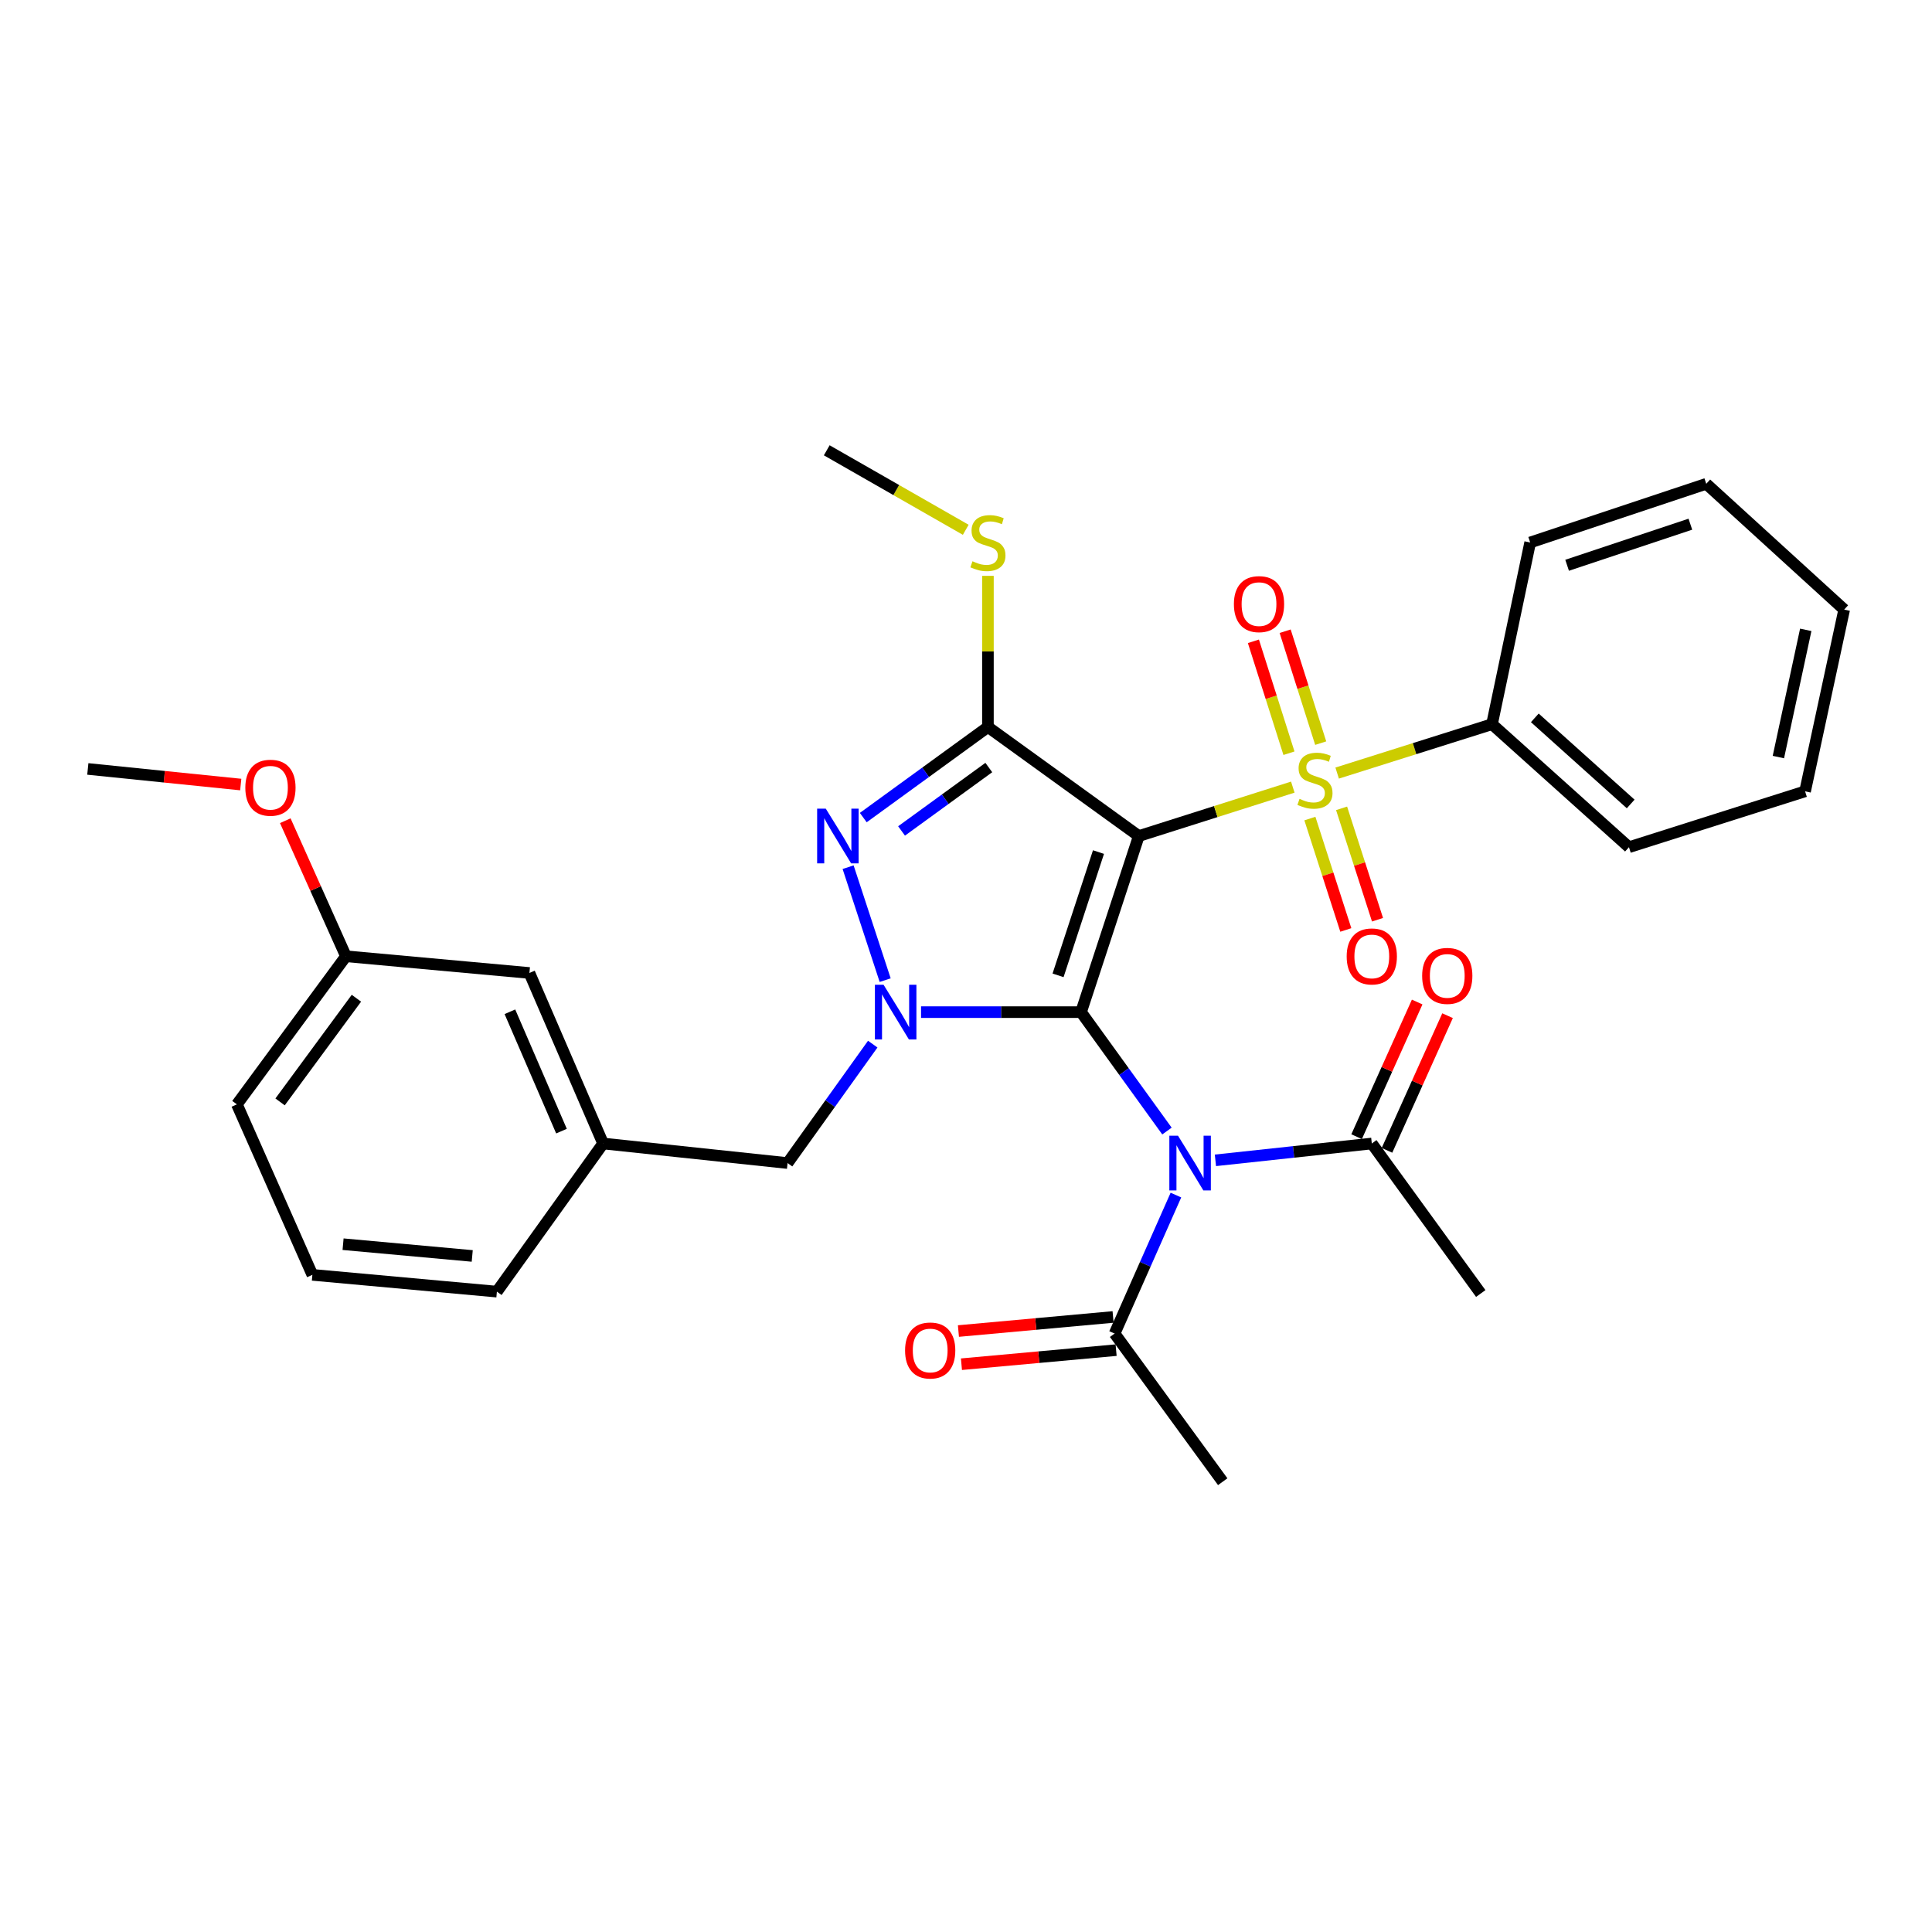 <?xml version='1.0' encoding='iso-8859-1'?>
<svg version='1.1' baseProfile='full'
              xmlns='http://www.w3.org/2000/svg'
                      xmlns:rdkit='http://www.rdkit.org/xml'
                      xmlns:xlink='http://www.w3.org/1999/xlink'
                  xml:space='preserve'
width='1000px' height='1000px' viewBox='0 0 1000 1000'>
<!-- END OF HEADER -->
<rect style='opacity:1.0;fill:#FFFFFF;stroke:none' width='1000' height='1000' x='0' y='0'> </rect>
<path class='bond-0' d='M 589.442,432.732 L 559.548,523.879' style='fill:none;fill-rule:evenodd;stroke:#000000;stroke-width:6px;stroke-linecap:butt;stroke-linejoin:miter;stroke-opacity:1' />
<path class='bond-0' d='M 568.575,441.031 L 547.65,504.834' style='fill:none;fill-rule:evenodd;stroke:#000000;stroke-width:6px;stroke-linecap:butt;stroke-linejoin:miter;stroke-opacity:1' />
<path class='bond-1' d='M 589.442,432.732 L 629.298,420.072' style='fill:none;fill-rule:evenodd;stroke:#000000;stroke-width:6px;stroke-linecap:butt;stroke-linejoin:miter;stroke-opacity:1' />
<path class='bond-1' d='M 629.298,420.072 L 669.155,407.411' style='fill:none;fill-rule:evenodd;stroke:#CCCC00;stroke-width:6px;stroke-linecap:butt;stroke-linejoin:miter;stroke-opacity:1' />
<path class='bond-2' d='M 589.442,432.732 L 511.35,376.297' style='fill:none;fill-rule:evenodd;stroke:#000000;stroke-width:6px;stroke-linecap:butt;stroke-linejoin:miter;stroke-opacity:1' />
<path class='bond-3' d='M 559.548,523.879 L 518.14,523.879' style='fill:none;fill-rule:evenodd;stroke:#000000;stroke-width:6px;stroke-linecap:butt;stroke-linejoin:miter;stroke-opacity:1' />
<path class='bond-3' d='M 518.14,523.879 L 476.732,523.879' style='fill:none;fill-rule:evenodd;stroke:#0000FF;stroke-width:6px;stroke-linecap:butt;stroke-linejoin:miter;stroke-opacity:1' />
<path class='bond-5' d='M 559.548,523.879 L 581.784,554.654' style='fill:none;fill-rule:evenodd;stroke:#000000;stroke-width:6px;stroke-linecap:butt;stroke-linejoin:miter;stroke-opacity:1' />
<path class='bond-5' d='M 581.784,554.654 L 604.021,585.429' style='fill:none;fill-rule:evenodd;stroke:#0000FF;stroke-width:6px;stroke-linecap:butt;stroke-linejoin:miter;stroke-opacity:1' />
<path class='bond-9' d='M 677.995,423.689 L 687.293,452.518' style='fill:none;fill-rule:evenodd;stroke:#CCCC00;stroke-width:6px;stroke-linecap:butt;stroke-linejoin:miter;stroke-opacity:1' />
<path class='bond-9' d='M 687.293,452.518 L 696.592,481.346' style='fill:none;fill-rule:evenodd;stroke:#FF0000;stroke-width:6px;stroke-linecap:butt;stroke-linejoin:miter;stroke-opacity:1' />
<path class='bond-9' d='M 694.403,418.397 L 703.702,447.225' style='fill:none;fill-rule:evenodd;stroke:#CCCC00;stroke-width:6px;stroke-linecap:butt;stroke-linejoin:miter;stroke-opacity:1' />
<path class='bond-9' d='M 703.702,447.225 L 713,476.054' style='fill:none;fill-rule:evenodd;stroke:#FF0000;stroke-width:6px;stroke-linecap:butt;stroke-linejoin:miter;stroke-opacity:1' />
<path class='bond-10' d='M 683.596,384.646 L 674.393,355.682' style='fill:none;fill-rule:evenodd;stroke:#CCCC00;stroke-width:6px;stroke-linecap:butt;stroke-linejoin:miter;stroke-opacity:1' />
<path class='bond-10' d='M 674.393,355.682 L 665.19,326.719' style='fill:none;fill-rule:evenodd;stroke:#FF0000;stroke-width:6px;stroke-linecap:butt;stroke-linejoin:miter;stroke-opacity:1' />
<path class='bond-10' d='M 667.165,389.867 L 657.962,360.903' style='fill:none;fill-rule:evenodd;stroke:#CCCC00;stroke-width:6px;stroke-linecap:butt;stroke-linejoin:miter;stroke-opacity:1' />
<path class='bond-10' d='M 657.962,360.903 L 648.758,331.94' style='fill:none;fill-rule:evenodd;stroke:#FF0000;stroke-width:6px;stroke-linecap:butt;stroke-linejoin:miter;stroke-opacity:1' />
<path class='bond-11' d='M 692.109,400.143 L 732.185,387.492' style='fill:none;fill-rule:evenodd;stroke:#CCCC00;stroke-width:6px;stroke-linecap:butt;stroke-linejoin:miter;stroke-opacity:1' />
<path class='bond-11' d='M 732.185,387.492 L 772.262,374.841' style='fill:none;fill-rule:evenodd;stroke:#000000;stroke-width:6px;stroke-linecap:butt;stroke-linejoin:miter;stroke-opacity:1' />
<path class='bond-4' d='M 511.35,376.297 L 479.09,399.74' style='fill:none;fill-rule:evenodd;stroke:#000000;stroke-width:6px;stroke-linecap:butt;stroke-linejoin:miter;stroke-opacity:1' />
<path class='bond-4' d='M 479.09,399.74 L 446.83,423.183' style='fill:none;fill-rule:evenodd;stroke:#0000FF;stroke-width:6px;stroke-linecap:butt;stroke-linejoin:miter;stroke-opacity:1' />
<path class='bond-4' d='M 511.807,397.277 L 489.225,413.687' style='fill:none;fill-rule:evenodd;stroke:#000000;stroke-width:6px;stroke-linecap:butt;stroke-linejoin:miter;stroke-opacity:1' />
<path class='bond-4' d='M 489.225,413.687 L 466.643,430.097' style='fill:none;fill-rule:evenodd;stroke:#0000FF;stroke-width:6px;stroke-linecap:butt;stroke-linejoin:miter;stroke-opacity:1' />
<path class='bond-12' d='M 511.35,376.297 L 511.35,337.178' style='fill:none;fill-rule:evenodd;stroke:#000000;stroke-width:6px;stroke-linecap:butt;stroke-linejoin:miter;stroke-opacity:1' />
<path class='bond-12' d='M 511.35,337.178 L 511.35,298.06' style='fill:none;fill-rule:evenodd;stroke:#CCCC00;stroke-width:6px;stroke-linecap:butt;stroke-linejoin:miter;stroke-opacity:1' />
<path class='bond-8' d='M 451.732,540.441 L 429.689,571.22' style='fill:none;fill-rule:evenodd;stroke:#0000FF;stroke-width:6px;stroke-linecap:butt;stroke-linejoin:miter;stroke-opacity:1' />
<path class='bond-8' d='M 429.689,571.22 L 407.647,601.999' style='fill:none;fill-rule:evenodd;stroke:#000000;stroke-width:6px;stroke-linecap:butt;stroke-linejoin:miter;stroke-opacity:1' />
<path class='bond-31' d='M 458.161,507.32 L 438.979,448.854' style='fill:none;fill-rule:evenodd;stroke:#0000FF;stroke-width:6px;stroke-linecap:butt;stroke-linejoin:miter;stroke-opacity:1' />
<path class='bond-6' d='M 608.653,618.572 L 592.783,654.407' style='fill:none;fill-rule:evenodd;stroke:#0000FF;stroke-width:6px;stroke-linecap:butt;stroke-linejoin:miter;stroke-opacity:1' />
<path class='bond-6' d='M 592.783,654.407 L 576.913,690.243' style='fill:none;fill-rule:evenodd;stroke:#000000;stroke-width:6px;stroke-linecap:butt;stroke-linejoin:miter;stroke-opacity:1' />
<path class='bond-7' d='M 629.097,600.588 L 669.569,596.231' style='fill:none;fill-rule:evenodd;stroke:#0000FF;stroke-width:6px;stroke-linecap:butt;stroke-linejoin:miter;stroke-opacity:1' />
<path class='bond-7' d='M 669.569,596.231 L 710.041,591.875' style='fill:none;fill-rule:evenodd;stroke:#000000;stroke-width:6px;stroke-linecap:butt;stroke-linejoin:miter;stroke-opacity:1' />
<path class='bond-13' d='M 576.132,681.658 L 536.106,685.301' style='fill:none;fill-rule:evenodd;stroke:#000000;stroke-width:6px;stroke-linecap:butt;stroke-linejoin:miter;stroke-opacity:1' />
<path class='bond-13' d='M 536.106,685.301 L 496.081,688.944' style='fill:none;fill-rule:evenodd;stroke:#FF0000;stroke-width:6px;stroke-linecap:butt;stroke-linejoin:miter;stroke-opacity:1' />
<path class='bond-13' d='M 577.695,698.828 L 537.669,702.471' style='fill:none;fill-rule:evenodd;stroke:#000000;stroke-width:6px;stroke-linecap:butt;stroke-linejoin:miter;stroke-opacity:1' />
<path class='bond-13' d='M 537.669,702.471 L 497.644,706.114' style='fill:none;fill-rule:evenodd;stroke:#FF0000;stroke-width:6px;stroke-linecap:butt;stroke-linejoin:miter;stroke-opacity:1' />
<path class='bond-19' d='M 576.913,690.243 L 632.879,766.927' style='fill:none;fill-rule:evenodd;stroke:#000000;stroke-width:6px;stroke-linecap:butt;stroke-linejoin:miter;stroke-opacity:1' />
<path class='bond-14' d='M 717.903,595.411 L 733.578,560.563' style='fill:none;fill-rule:evenodd;stroke:#000000;stroke-width:6px;stroke-linecap:butt;stroke-linejoin:miter;stroke-opacity:1' />
<path class='bond-14' d='M 733.578,560.563 L 749.253,525.715' style='fill:none;fill-rule:evenodd;stroke:#FF0000;stroke-width:6px;stroke-linecap:butt;stroke-linejoin:miter;stroke-opacity:1' />
<path class='bond-14' d='M 702.18,588.338 L 717.855,553.49' style='fill:none;fill-rule:evenodd;stroke:#000000;stroke-width:6px;stroke-linecap:butt;stroke-linejoin:miter;stroke-opacity:1' />
<path class='bond-14' d='M 717.855,553.49 L 733.53,518.642' style='fill:none;fill-rule:evenodd;stroke:#FF0000;stroke-width:6px;stroke-linecap:butt;stroke-linejoin:miter;stroke-opacity:1' />
<path class='bond-20' d='M 710.041,591.875 L 766.438,669.516' style='fill:none;fill-rule:evenodd;stroke:#000000;stroke-width:6px;stroke-linecap:butt;stroke-linejoin:miter;stroke-opacity:1' />
<path class='bond-15' d='M 407.647,601.999 L 312.171,591.875' style='fill:none;fill-rule:evenodd;stroke:#000000;stroke-width:6px;stroke-linecap:butt;stroke-linejoin:miter;stroke-opacity:1' />
<path class='bond-23' d='M 772.262,374.841 L 843.15,438.508' style='fill:none;fill-rule:evenodd;stroke:#000000;stroke-width:6px;stroke-linecap:butt;stroke-linejoin:miter;stroke-opacity:1' />
<path class='bond-23' d='M 794.415,371.564 L 844.037,416.131' style='fill:none;fill-rule:evenodd;stroke:#000000;stroke-width:6px;stroke-linecap:butt;stroke-linejoin:miter;stroke-opacity:1' />
<path class='bond-24' d='M 772.262,374.841 L 792.012,280.792' style='fill:none;fill-rule:evenodd;stroke:#000000;stroke-width:6px;stroke-linecap:butt;stroke-linejoin:miter;stroke-opacity:1' />
<path class='bond-25' d='M 499.867,274.224 L 463.896,253.649' style='fill:none;fill-rule:evenodd;stroke:#CCCC00;stroke-width:6px;stroke-linecap:butt;stroke-linejoin:miter;stroke-opacity:1' />
<path class='bond-25' d='M 463.896,253.649 L 427.924,233.073' style='fill:none;fill-rule:evenodd;stroke:#000000;stroke-width:6px;stroke-linecap:butt;stroke-linejoin:miter;stroke-opacity:1' />
<path class='bond-16' d='M 312.171,591.875 L 274.03,503.611' style='fill:none;fill-rule:evenodd;stroke:#000000;stroke-width:6px;stroke-linecap:butt;stroke-linejoin:miter;stroke-opacity:1' />
<path class='bond-16' d='M 290.623,585.474 L 263.925,523.689' style='fill:none;fill-rule:evenodd;stroke:#000000;stroke-width:6px;stroke-linecap:butt;stroke-linejoin:miter;stroke-opacity:1' />
<path class='bond-22' d='M 312.171,591.875 L 257.191,668.548' style='fill:none;fill-rule:evenodd;stroke:#000000;stroke-width:6px;stroke-linecap:butt;stroke-linejoin:miter;stroke-opacity:1' />
<path class='bond-17' d='M 274.03,503.611 L 179.062,494.962' style='fill:none;fill-rule:evenodd;stroke:#000000;stroke-width:6px;stroke-linecap:butt;stroke-linejoin:miter;stroke-opacity:1' />
<path class='bond-18' d='M 179.062,494.962 L 163.36,459.88' style='fill:none;fill-rule:evenodd;stroke:#000000;stroke-width:6px;stroke-linecap:butt;stroke-linejoin:miter;stroke-opacity:1' />
<path class='bond-18' d='M 163.36,459.88 L 147.659,424.798' style='fill:none;fill-rule:evenodd;stroke:#FF0000;stroke-width:6px;stroke-linecap:butt;stroke-linejoin:miter;stroke-opacity:1' />
<path class='bond-33' d='M 179.062,494.962 L 122.617,571.617' style='fill:none;fill-rule:evenodd;stroke:#000000;stroke-width:6px;stroke-linecap:butt;stroke-linejoin:miter;stroke-opacity:1' />
<path class='bond-33' d='M 184.478,516.683 L 144.967,570.341' style='fill:none;fill-rule:evenodd;stroke:#000000;stroke-width:6px;stroke-linecap:butt;stroke-linejoin:miter;stroke-opacity:1' />
<path class='bond-27' d='M 124.607,406.078 L 85.031,402.039' style='fill:none;fill-rule:evenodd;stroke:#FF0000;stroke-width:6px;stroke-linecap:butt;stroke-linejoin:miter;stroke-opacity:1' />
<path class='bond-27' d='M 85.031,402.039 L 45.455,398.001' style='fill:none;fill-rule:evenodd;stroke:#000000;stroke-width:6px;stroke-linecap:butt;stroke-linejoin:miter;stroke-opacity:1' />
<path class='bond-21' d='M 161.687,659.861 L 257.191,668.548' style='fill:none;fill-rule:evenodd;stroke:#000000;stroke-width:6px;stroke-linecap:butt;stroke-linejoin:miter;stroke-opacity:1' />
<path class='bond-21' d='M 177.574,643.994 L 244.427,650.075' style='fill:none;fill-rule:evenodd;stroke:#000000;stroke-width:6px;stroke-linecap:butt;stroke-linejoin:miter;stroke-opacity:1' />
<path class='bond-26' d='M 161.687,659.861 L 122.617,571.617' style='fill:none;fill-rule:evenodd;stroke:#000000;stroke-width:6px;stroke-linecap:butt;stroke-linejoin:miter;stroke-opacity:1' />
<path class='bond-29' d='M 843.15,438.508 L 934.307,409.591' style='fill:none;fill-rule:evenodd;stroke:#000000;stroke-width:6px;stroke-linecap:butt;stroke-linejoin:miter;stroke-opacity:1' />
<path class='bond-28' d='M 792.012,280.792 L 883.149,250.41' style='fill:none;fill-rule:evenodd;stroke:#000000;stroke-width:6px;stroke-linecap:butt;stroke-linejoin:miter;stroke-opacity:1' />
<path class='bond-28' d='M 811.135,292.591 L 874.931,271.323' style='fill:none;fill-rule:evenodd;stroke:#000000;stroke-width:6px;stroke-linecap:butt;stroke-linejoin:miter;stroke-opacity:1' />
<path class='bond-30' d='M 883.149,250.41 L 954.545,315.523' style='fill:none;fill-rule:evenodd;stroke:#000000;stroke-width:6px;stroke-linecap:butt;stroke-linejoin:miter;stroke-opacity:1' />
<path class='bond-32' d='M 934.307,409.591 L 954.545,315.523' style='fill:none;fill-rule:evenodd;stroke:#000000;stroke-width:6px;stroke-linecap:butt;stroke-linejoin:miter;stroke-opacity:1' />
<path class='bond-32' d='M 920.487,391.854 L 934.654,326.007' style='fill:none;fill-rule:evenodd;stroke:#000000;stroke-width:6px;stroke-linecap:butt;stroke-linejoin:miter;stroke-opacity:1' />
<path  class='atom-2' d='M 672.627 413.487
Q 672.947 413.607, 674.267 414.167
Q 675.587 414.727, 677.027 415.087
Q 678.507 415.407, 679.947 415.407
Q 682.627 415.407, 684.187 414.127
Q 685.747 412.807, 685.747 410.527
Q 685.747 408.967, 684.947 408.007
Q 684.187 407.047, 682.987 406.527
Q 681.787 406.007, 679.787 405.407
Q 677.267 404.647, 675.747 403.927
Q 674.267 403.207, 673.187 401.687
Q 672.147 400.167, 672.147 397.607
Q 672.147 394.047, 674.547 391.847
Q 676.987 389.647, 681.787 389.647
Q 685.067 389.647, 688.787 391.207
L 687.867 394.287
Q 684.467 392.887, 681.907 392.887
Q 679.147 392.887, 677.627 394.047
Q 676.107 395.167, 676.147 397.127
Q 676.147 398.647, 676.907 399.567
Q 677.707 400.487, 678.827 401.007
Q 679.987 401.527, 681.907 402.127
Q 684.467 402.927, 685.987 403.727
Q 687.507 404.527, 688.587 406.167
Q 689.707 407.767, 689.707 410.527
Q 689.707 414.447, 687.067 416.567
Q 684.467 418.647, 680.107 418.647
Q 677.587 418.647, 675.667 418.087
Q 673.787 417.567, 671.547 416.647
L 672.627 413.487
' fill='#CCCC00'/>
<path  class='atom-4' d='M 457.333 509.719
L 466.613 524.719
Q 467.533 526.199, 469.013 528.879
Q 470.493 531.559, 470.573 531.719
L 470.573 509.719
L 474.333 509.719
L 474.333 538.039
L 470.453 538.039
L 460.493 521.639
Q 459.333 519.719, 458.093 517.519
Q 456.893 515.319, 456.533 514.639
L 456.533 538.039
L 452.853 538.039
L 452.853 509.719
L 457.333 509.719
' fill='#0000FF'/>
<path  class='atom-5' d='M 427.43 418.572
L 436.71 433.572
Q 437.63 435.052, 439.11 437.732
Q 440.59 440.412, 440.67 440.572
L 440.67 418.572
L 444.43 418.572
L 444.43 446.892
L 440.55 446.892
L 430.59 430.492
Q 429.43 428.572, 428.19 426.372
Q 426.99 424.172, 426.63 423.492
L 426.63 446.892
L 422.95 446.892
L 422.95 418.572
L 427.43 418.572
' fill='#0000FF'/>
<path  class='atom-6' d='M 609.733 587.839
L 619.013 602.839
Q 619.933 604.319, 621.413 606.999
Q 622.893 609.679, 622.973 609.839
L 622.973 587.839
L 626.733 587.839
L 626.733 616.159
L 622.853 616.159
L 612.893 599.759
Q 611.733 597.839, 610.493 595.639
Q 609.293 593.439, 608.933 592.759
L 608.933 616.159
L 605.253 616.159
L 605.253 587.839
L 609.733 587.839
' fill='#0000FF'/>
<path  class='atom-10' d='M 697.041 495.042
Q 697.041 488.242, 700.401 484.442
Q 703.761 480.642, 710.041 480.642
Q 716.321 480.642, 719.681 484.442
Q 723.041 488.242, 723.041 495.042
Q 723.041 501.922, 719.641 505.842
Q 716.241 509.722, 710.041 509.722
Q 703.801 509.722, 700.401 505.842
Q 697.041 501.962, 697.041 495.042
M 710.041 506.522
Q 714.361 506.522, 716.681 503.642
Q 719.041 500.722, 719.041 495.042
Q 719.041 489.482, 716.681 486.682
Q 714.361 483.842, 710.041 483.842
Q 705.721 483.842, 703.361 486.642
Q 701.041 489.442, 701.041 495.042
Q 701.041 500.762, 703.361 503.642
Q 705.721 506.522, 710.041 506.522
' fill='#FF0000'/>
<path  class='atom-11' d='M 638.662 312.691
Q 638.662 305.891, 642.022 302.091
Q 645.382 298.291, 651.662 298.291
Q 657.942 298.291, 661.302 302.091
Q 664.662 305.891, 664.662 312.691
Q 664.662 319.571, 661.262 323.491
Q 657.862 327.371, 651.662 327.371
Q 645.422 327.371, 642.022 323.491
Q 638.662 319.611, 638.662 312.691
M 651.662 324.171
Q 655.982 324.171, 658.302 321.291
Q 660.662 318.371, 660.662 312.691
Q 660.662 307.131, 658.302 304.331
Q 655.982 301.491, 651.662 301.491
Q 647.342 301.491, 644.982 304.291
Q 642.662 307.091, 642.662 312.691
Q 642.662 318.411, 644.982 321.291
Q 647.342 324.171, 651.662 324.171
' fill='#FF0000'/>
<path  class='atom-13' d='M 503.35 290.512
Q 503.67 290.632, 504.99 291.192
Q 506.31 291.752, 507.75 292.112
Q 509.23 292.432, 510.67 292.432
Q 513.35 292.432, 514.91 291.152
Q 516.47 289.832, 516.47 287.552
Q 516.47 285.992, 515.67 285.032
Q 514.91 284.072, 513.71 283.552
Q 512.51 283.032, 510.51 282.432
Q 507.99 281.672, 506.47 280.952
Q 504.99 280.232, 503.91 278.712
Q 502.87 277.192, 502.87 274.632
Q 502.87 271.072, 505.27 268.872
Q 507.71 266.672, 512.51 266.672
Q 515.79 266.672, 519.51 268.232
L 518.59 271.312
Q 515.19 269.912, 512.63 269.912
Q 509.87 269.912, 508.35 271.072
Q 506.83 272.192, 506.87 274.152
Q 506.87 275.672, 507.63 276.592
Q 508.43 277.512, 509.55 278.032
Q 510.71 278.552, 512.63 279.152
Q 515.19 279.952, 516.71 280.752
Q 518.23 281.552, 519.31 283.192
Q 520.43 284.792, 520.43 287.552
Q 520.43 291.472, 517.79 293.592
Q 515.19 295.672, 510.83 295.672
Q 508.31 295.672, 506.39 295.112
Q 504.51 294.592, 502.27 293.672
L 503.35 290.512
' fill='#CCCC00'/>
<path  class='atom-14' d='M 468.466 699.011
Q 468.466 692.211, 471.826 688.411
Q 475.186 684.611, 481.466 684.611
Q 487.746 684.611, 491.106 688.411
Q 494.466 692.211, 494.466 699.011
Q 494.466 705.891, 491.066 709.811
Q 487.666 713.691, 481.466 713.691
Q 475.226 713.691, 471.826 709.811
Q 468.466 705.931, 468.466 699.011
M 481.466 710.491
Q 485.786 710.491, 488.106 707.611
Q 490.466 704.691, 490.466 699.011
Q 490.466 693.451, 488.106 690.651
Q 485.786 687.811, 481.466 687.811
Q 477.146 687.811, 474.786 690.611
Q 472.466 693.411, 472.466 699.011
Q 472.466 704.731, 474.786 707.611
Q 477.146 710.491, 481.466 710.491
' fill='#FF0000'/>
<path  class='atom-15' d='M 736.102 505.118
Q 736.102 498.318, 739.462 494.518
Q 742.822 490.718, 749.102 490.718
Q 755.382 490.718, 758.742 494.518
Q 762.102 498.318, 762.102 505.118
Q 762.102 511.998, 758.702 515.918
Q 755.302 519.798, 749.102 519.798
Q 742.862 519.798, 739.462 515.918
Q 736.102 512.038, 736.102 505.118
M 749.102 516.598
Q 753.422 516.598, 755.742 513.718
Q 758.102 510.798, 758.102 505.118
Q 758.102 499.558, 755.742 496.758
Q 753.422 493.918, 749.102 493.918
Q 744.782 493.918, 742.422 496.718
Q 740.102 499.518, 740.102 505.118
Q 740.102 510.838, 742.422 513.718
Q 744.782 516.598, 749.102 516.598
' fill='#FF0000'/>
<path  class='atom-19' d='M 126.982 407.727
Q 126.982 400.927, 130.342 397.127
Q 133.702 393.327, 139.982 393.327
Q 146.262 393.327, 149.622 397.127
Q 152.982 400.927, 152.982 407.727
Q 152.982 414.607, 149.582 418.527
Q 146.182 422.407, 139.982 422.407
Q 133.742 422.407, 130.342 418.527
Q 126.982 414.647, 126.982 407.727
M 139.982 419.207
Q 144.302 419.207, 146.622 416.327
Q 148.982 413.407, 148.982 407.727
Q 148.982 402.167, 146.622 399.367
Q 144.302 396.527, 139.982 396.527
Q 135.662 396.527, 133.302 399.327
Q 130.982 402.127, 130.982 407.727
Q 130.982 413.447, 133.302 416.327
Q 135.662 419.207, 139.982 419.207
' fill='#FF0000'/>
</svg>
